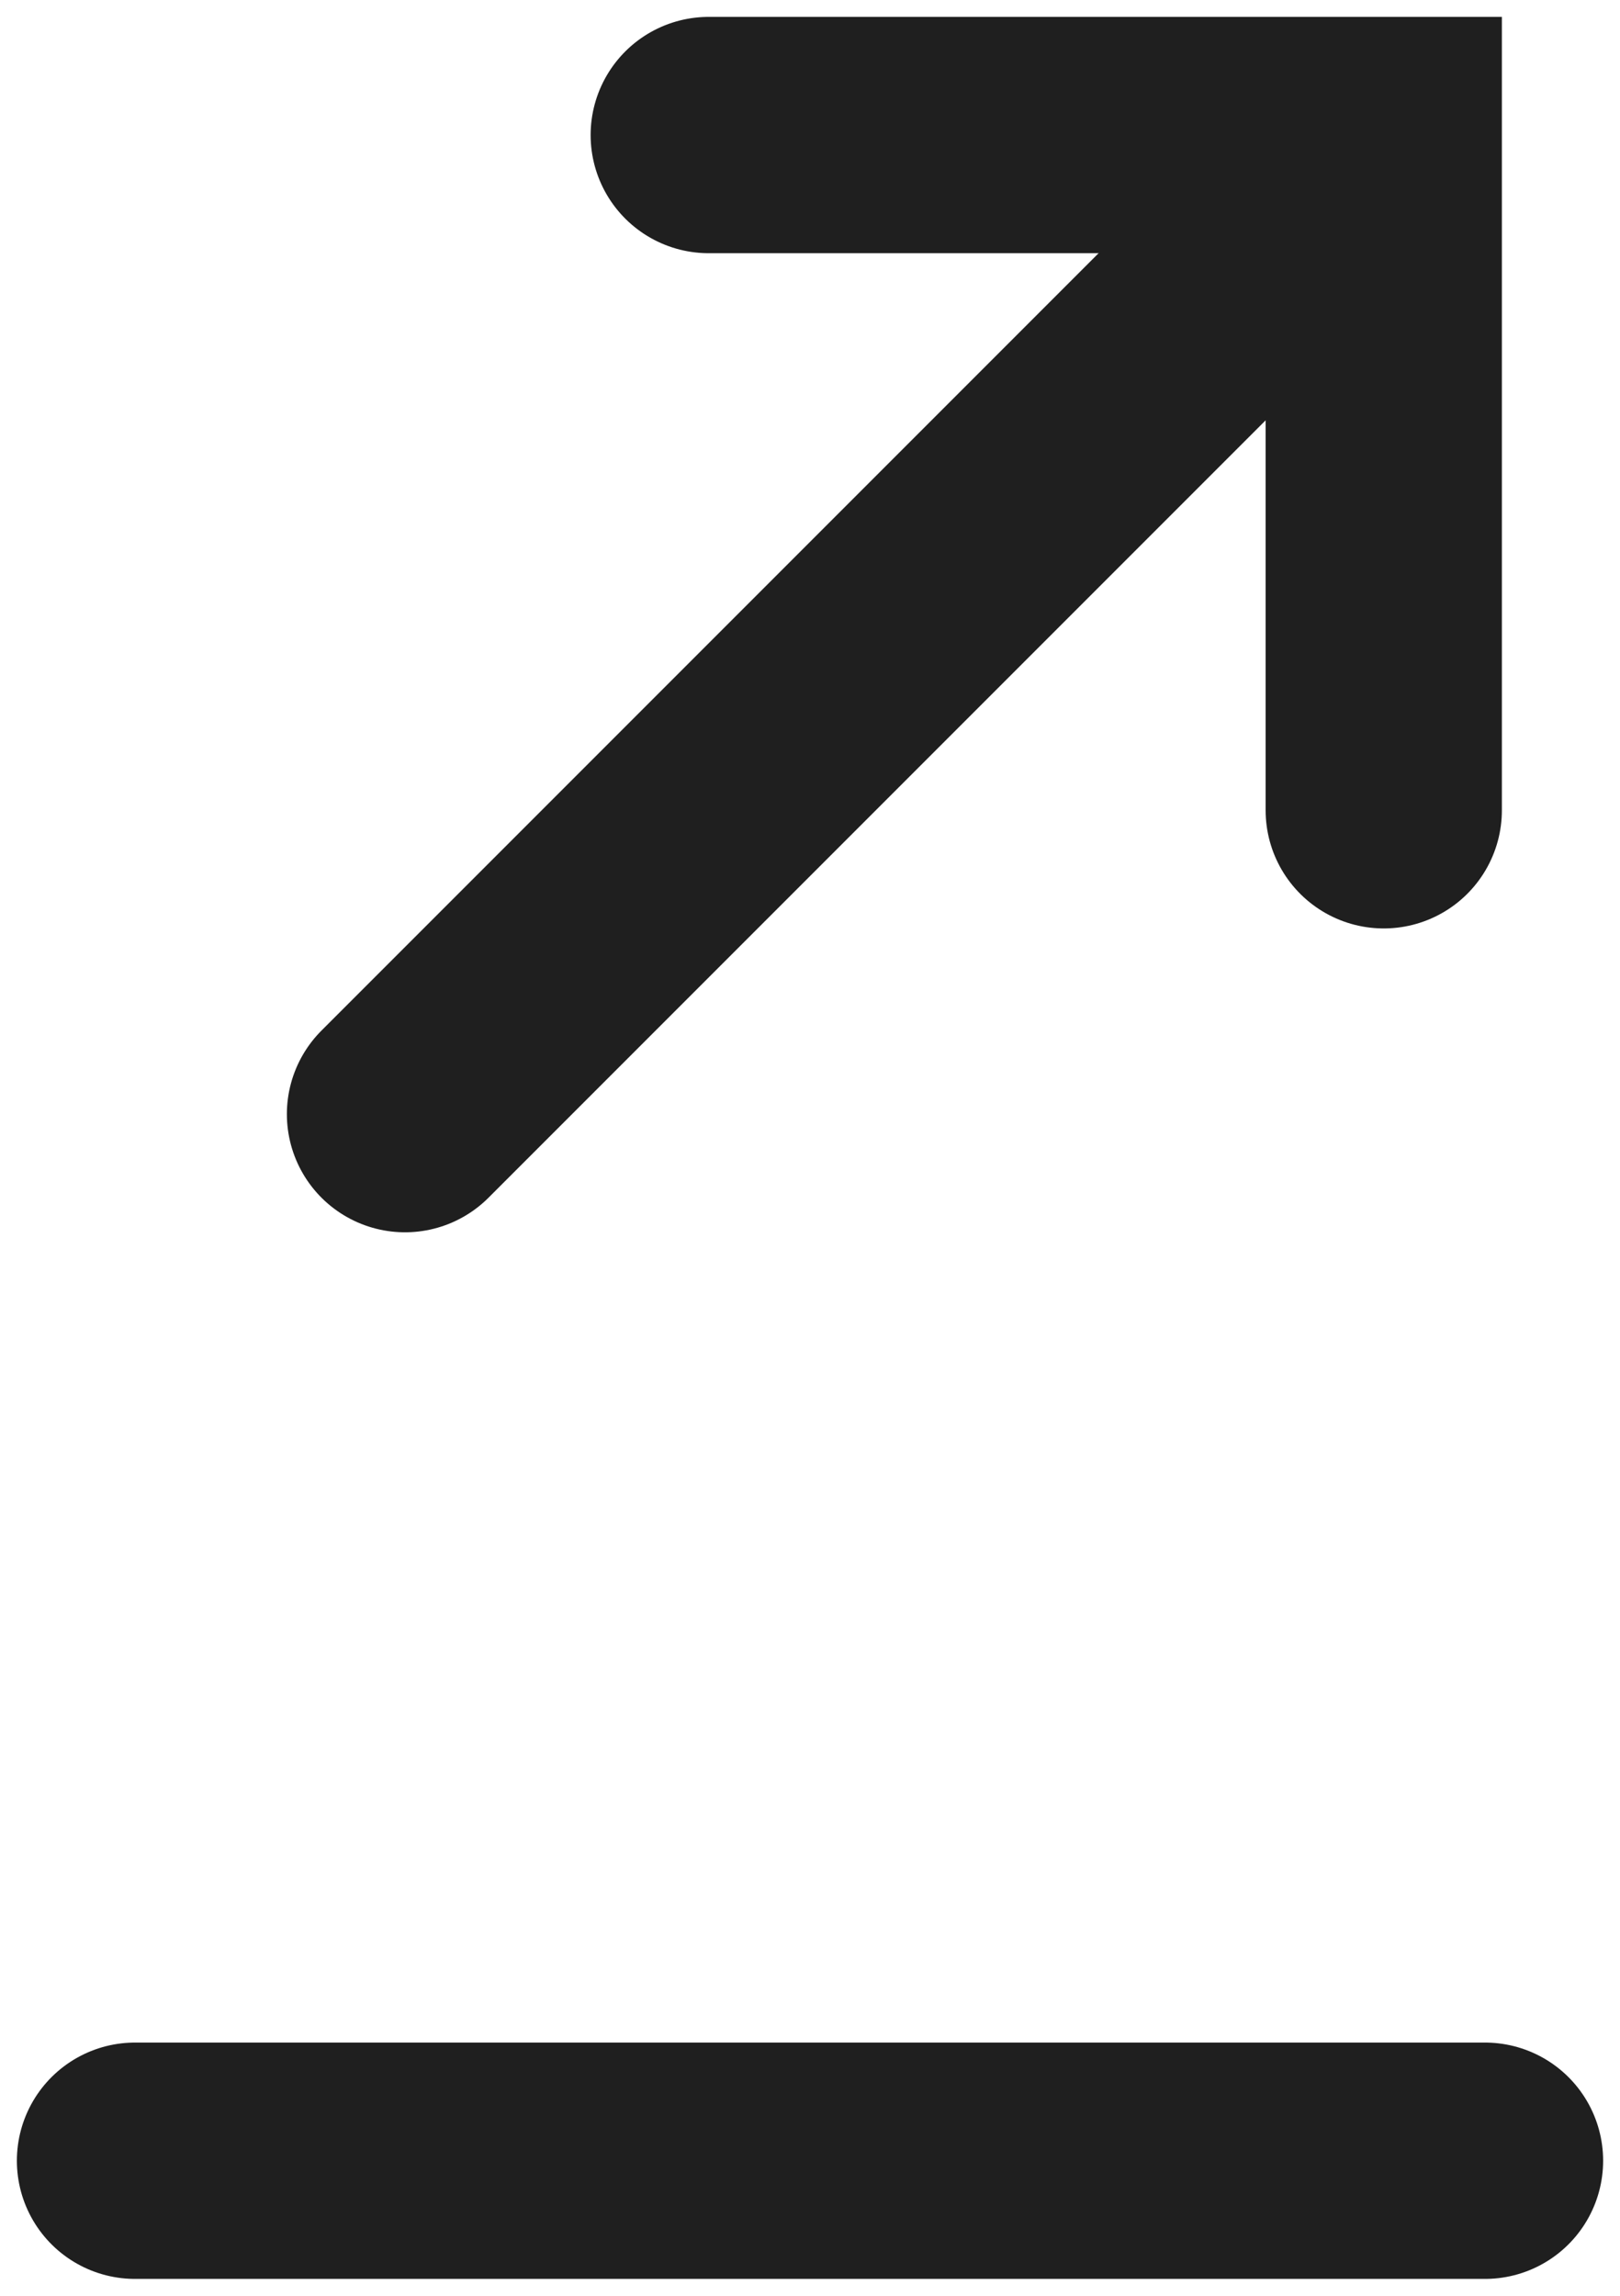 <?xml version="1.0" encoding="UTF-8"?> <svg xmlns="http://www.w3.org/2000/svg" width="48" height="68" viewBox="0 0 48 68" fill="none"> <path d="M44 64L4 64" stroke="#1F1F1F" stroke-width="7" stroke-linecap="round"></path> <path d="M38 7L12 33" stroke="#1F1F1F" stroke-width="7" stroke-linecap="round"></path> <path d="M21 4H41V24" stroke="#1F1F1F" stroke-width="7" stroke-linecap="round"></path> </svg> 